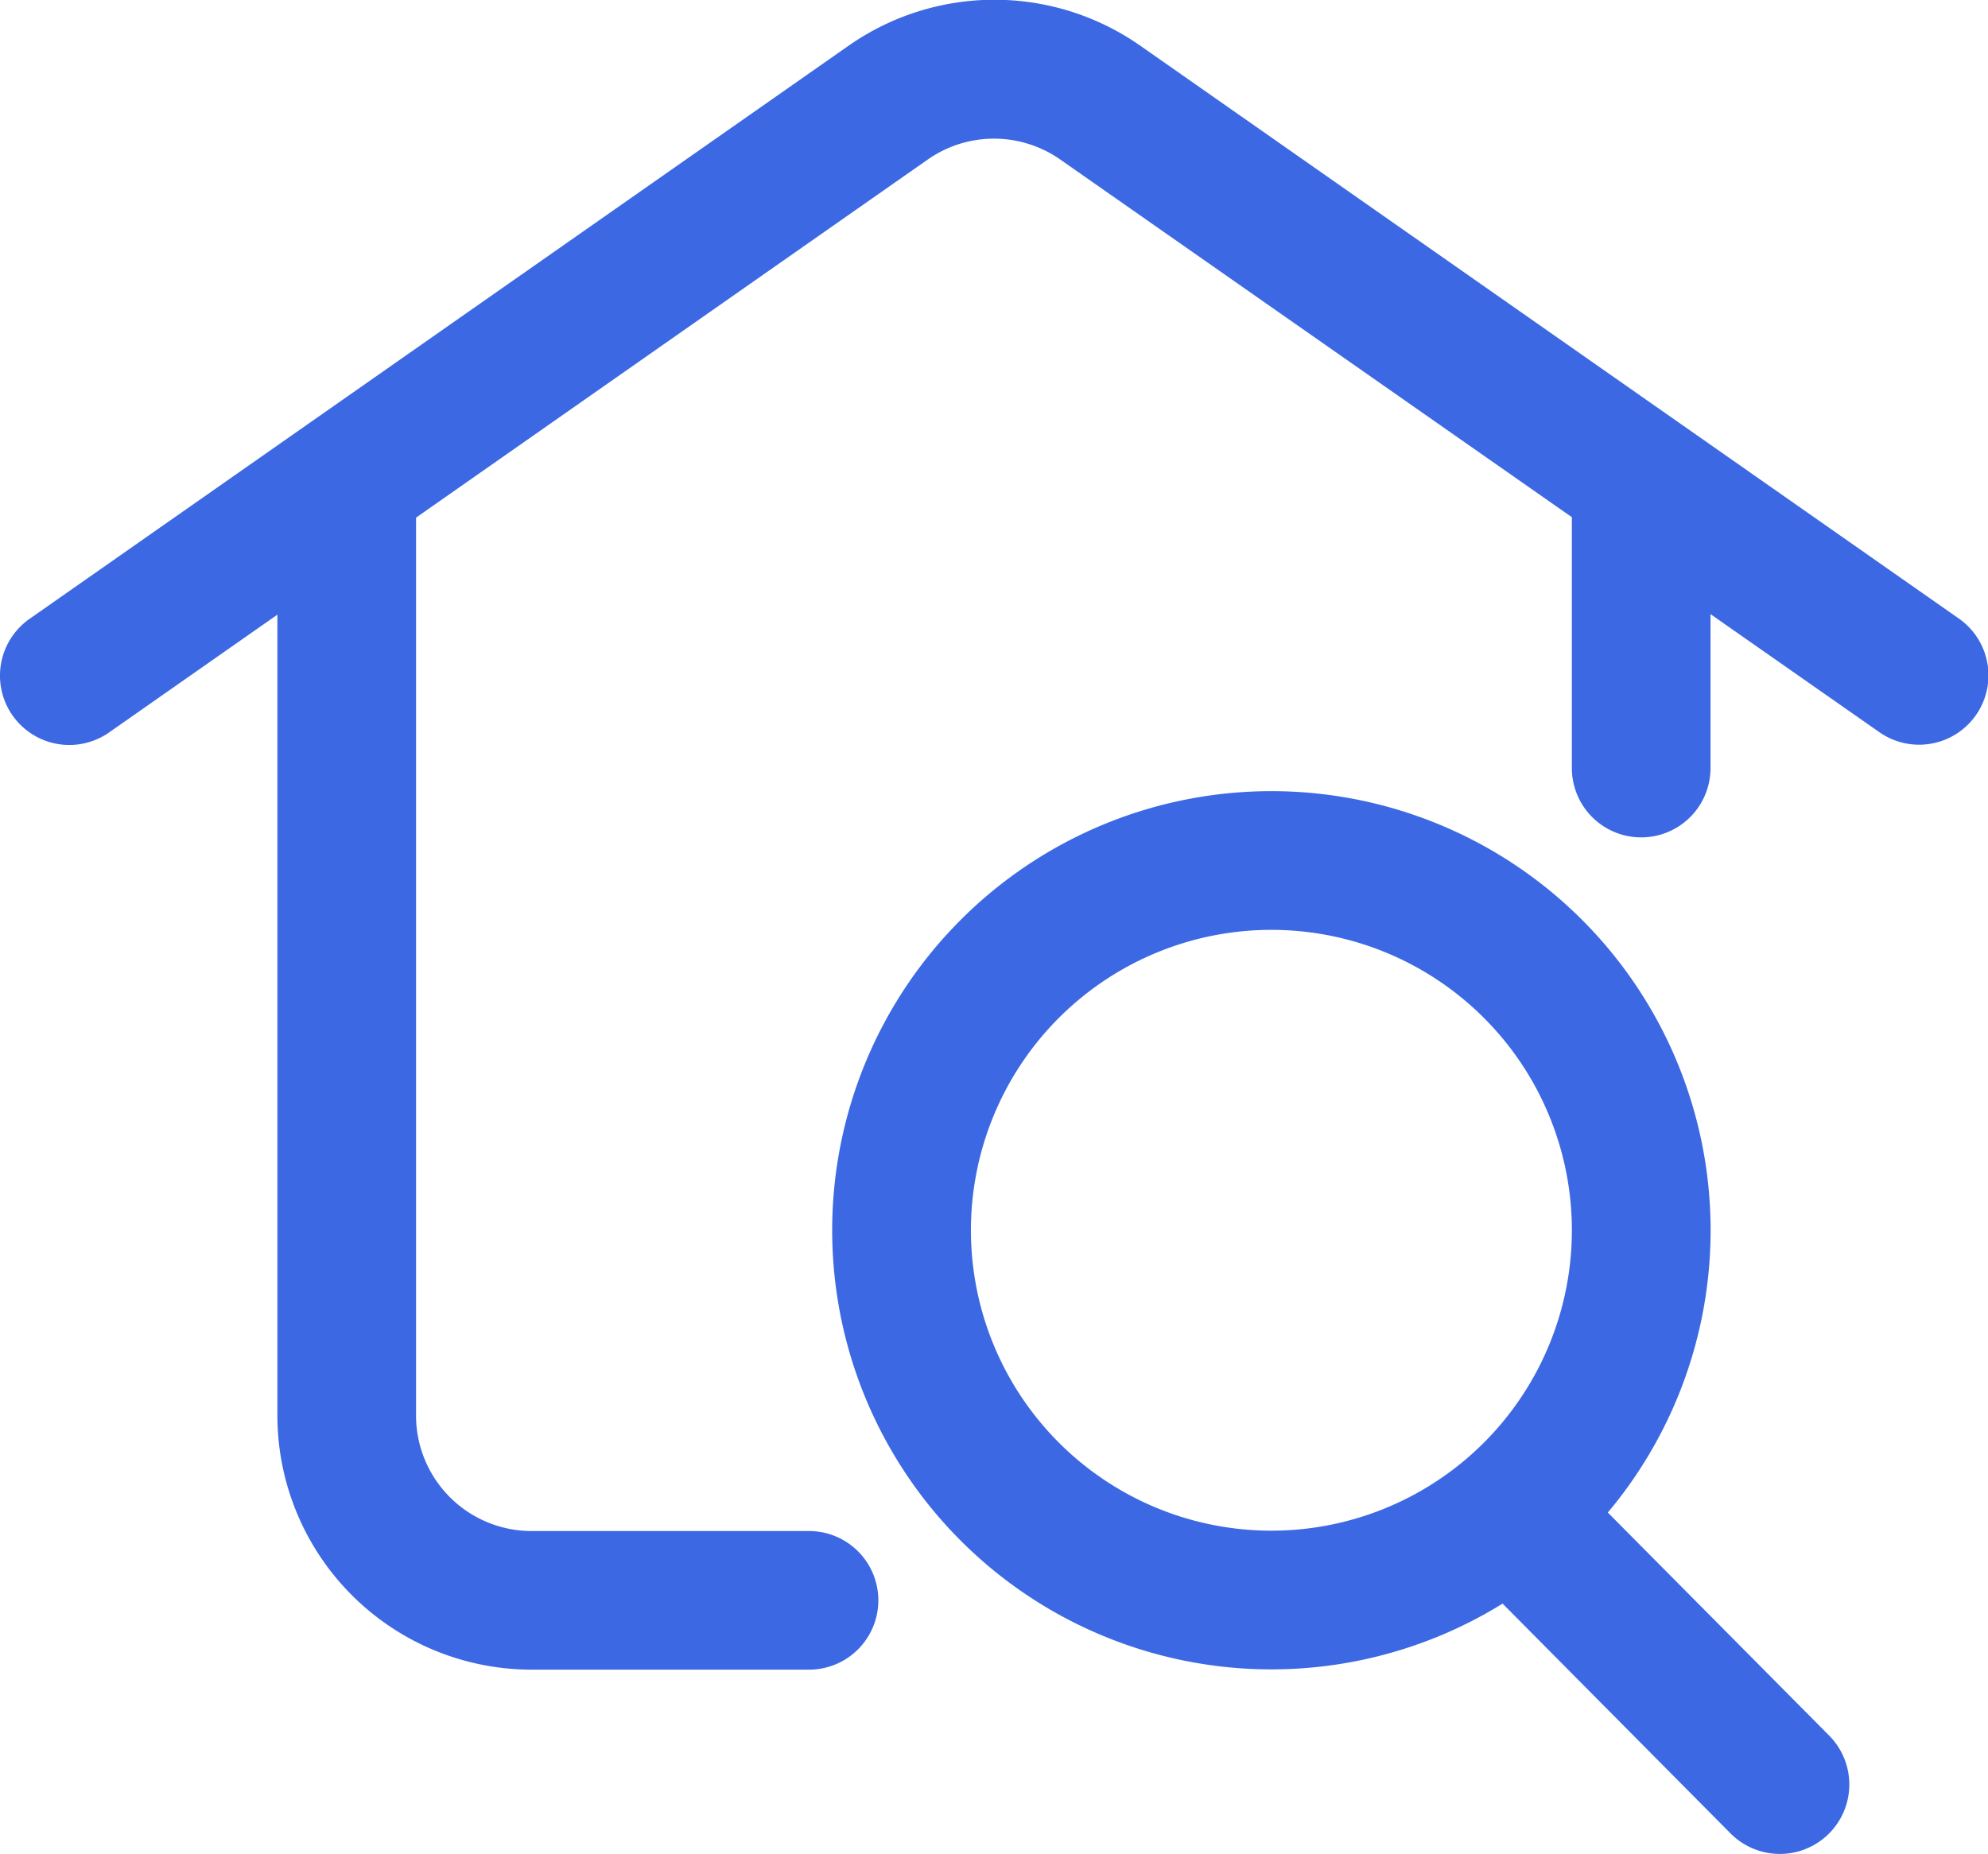 <svg id="property-search" xmlns="http://www.w3.org/2000/svg" width="22.138" height="20.654" viewBox="0 0 22.138 20.654">
  <path id="Path_175146" data-name="Path 175146" d="M5.022,6.25a.772.772,0,0,1,.772.772v10.3a1.287,1.287,0,0,0,1.287,1.287h3.089a.772.772,0,0,1,0,1.544H7.082A2.832,2.832,0,0,1,4.25,17.319V7.022A.772.772,0,0,1,5.022,6.25Zm14.415,0a.772.772,0,0,1,.772.772v3.089a.772.772,0,1,1-1.544,0V7.022A.772.772,0,0,1,19.437,6.25Z" transform="translate(-1.161 -1.556)" fill="#3c69e3" fill-rule="evenodd"/>
  <path id="Path_175147" data-name="Path 175147" d="M13.057,3.468a1.287,1.287,0,0,0-1.476,0L2.465,9.849a.772.772,0,0,1-.886-1.265L10.7,2.2a2.832,2.832,0,0,1,3.248,0l9.116,6.381a.772.772,0,0,1-.886,1.265Zm2.351,8.58a3.346,3.346,0,1,0,3.346,3.346A3.346,3.346,0,0,0,15.408,12.048Zm-4.891,3.346a4.891,4.891,0,1,1,4.891,4.891A4.891,4.891,0,0,1,10.517,15.395Z" transform="translate(-1.25 -1.691)" fill="#3c69e3" fill-rule="evenodd"/>
  <path id="Path_175148" data-name="Path 175148" d="M17.147,17.619a.772.772,0,0,1,1.092,0l2.916,2.939a.772.772,0,0,1-1.1,1.088l-2.916-2.94A.772.772,0,0,1,17.147,17.619Z" transform="translate(-0.785 -1.226)" fill="#3c69e3" fill-rule="evenodd"/>
</svg>

